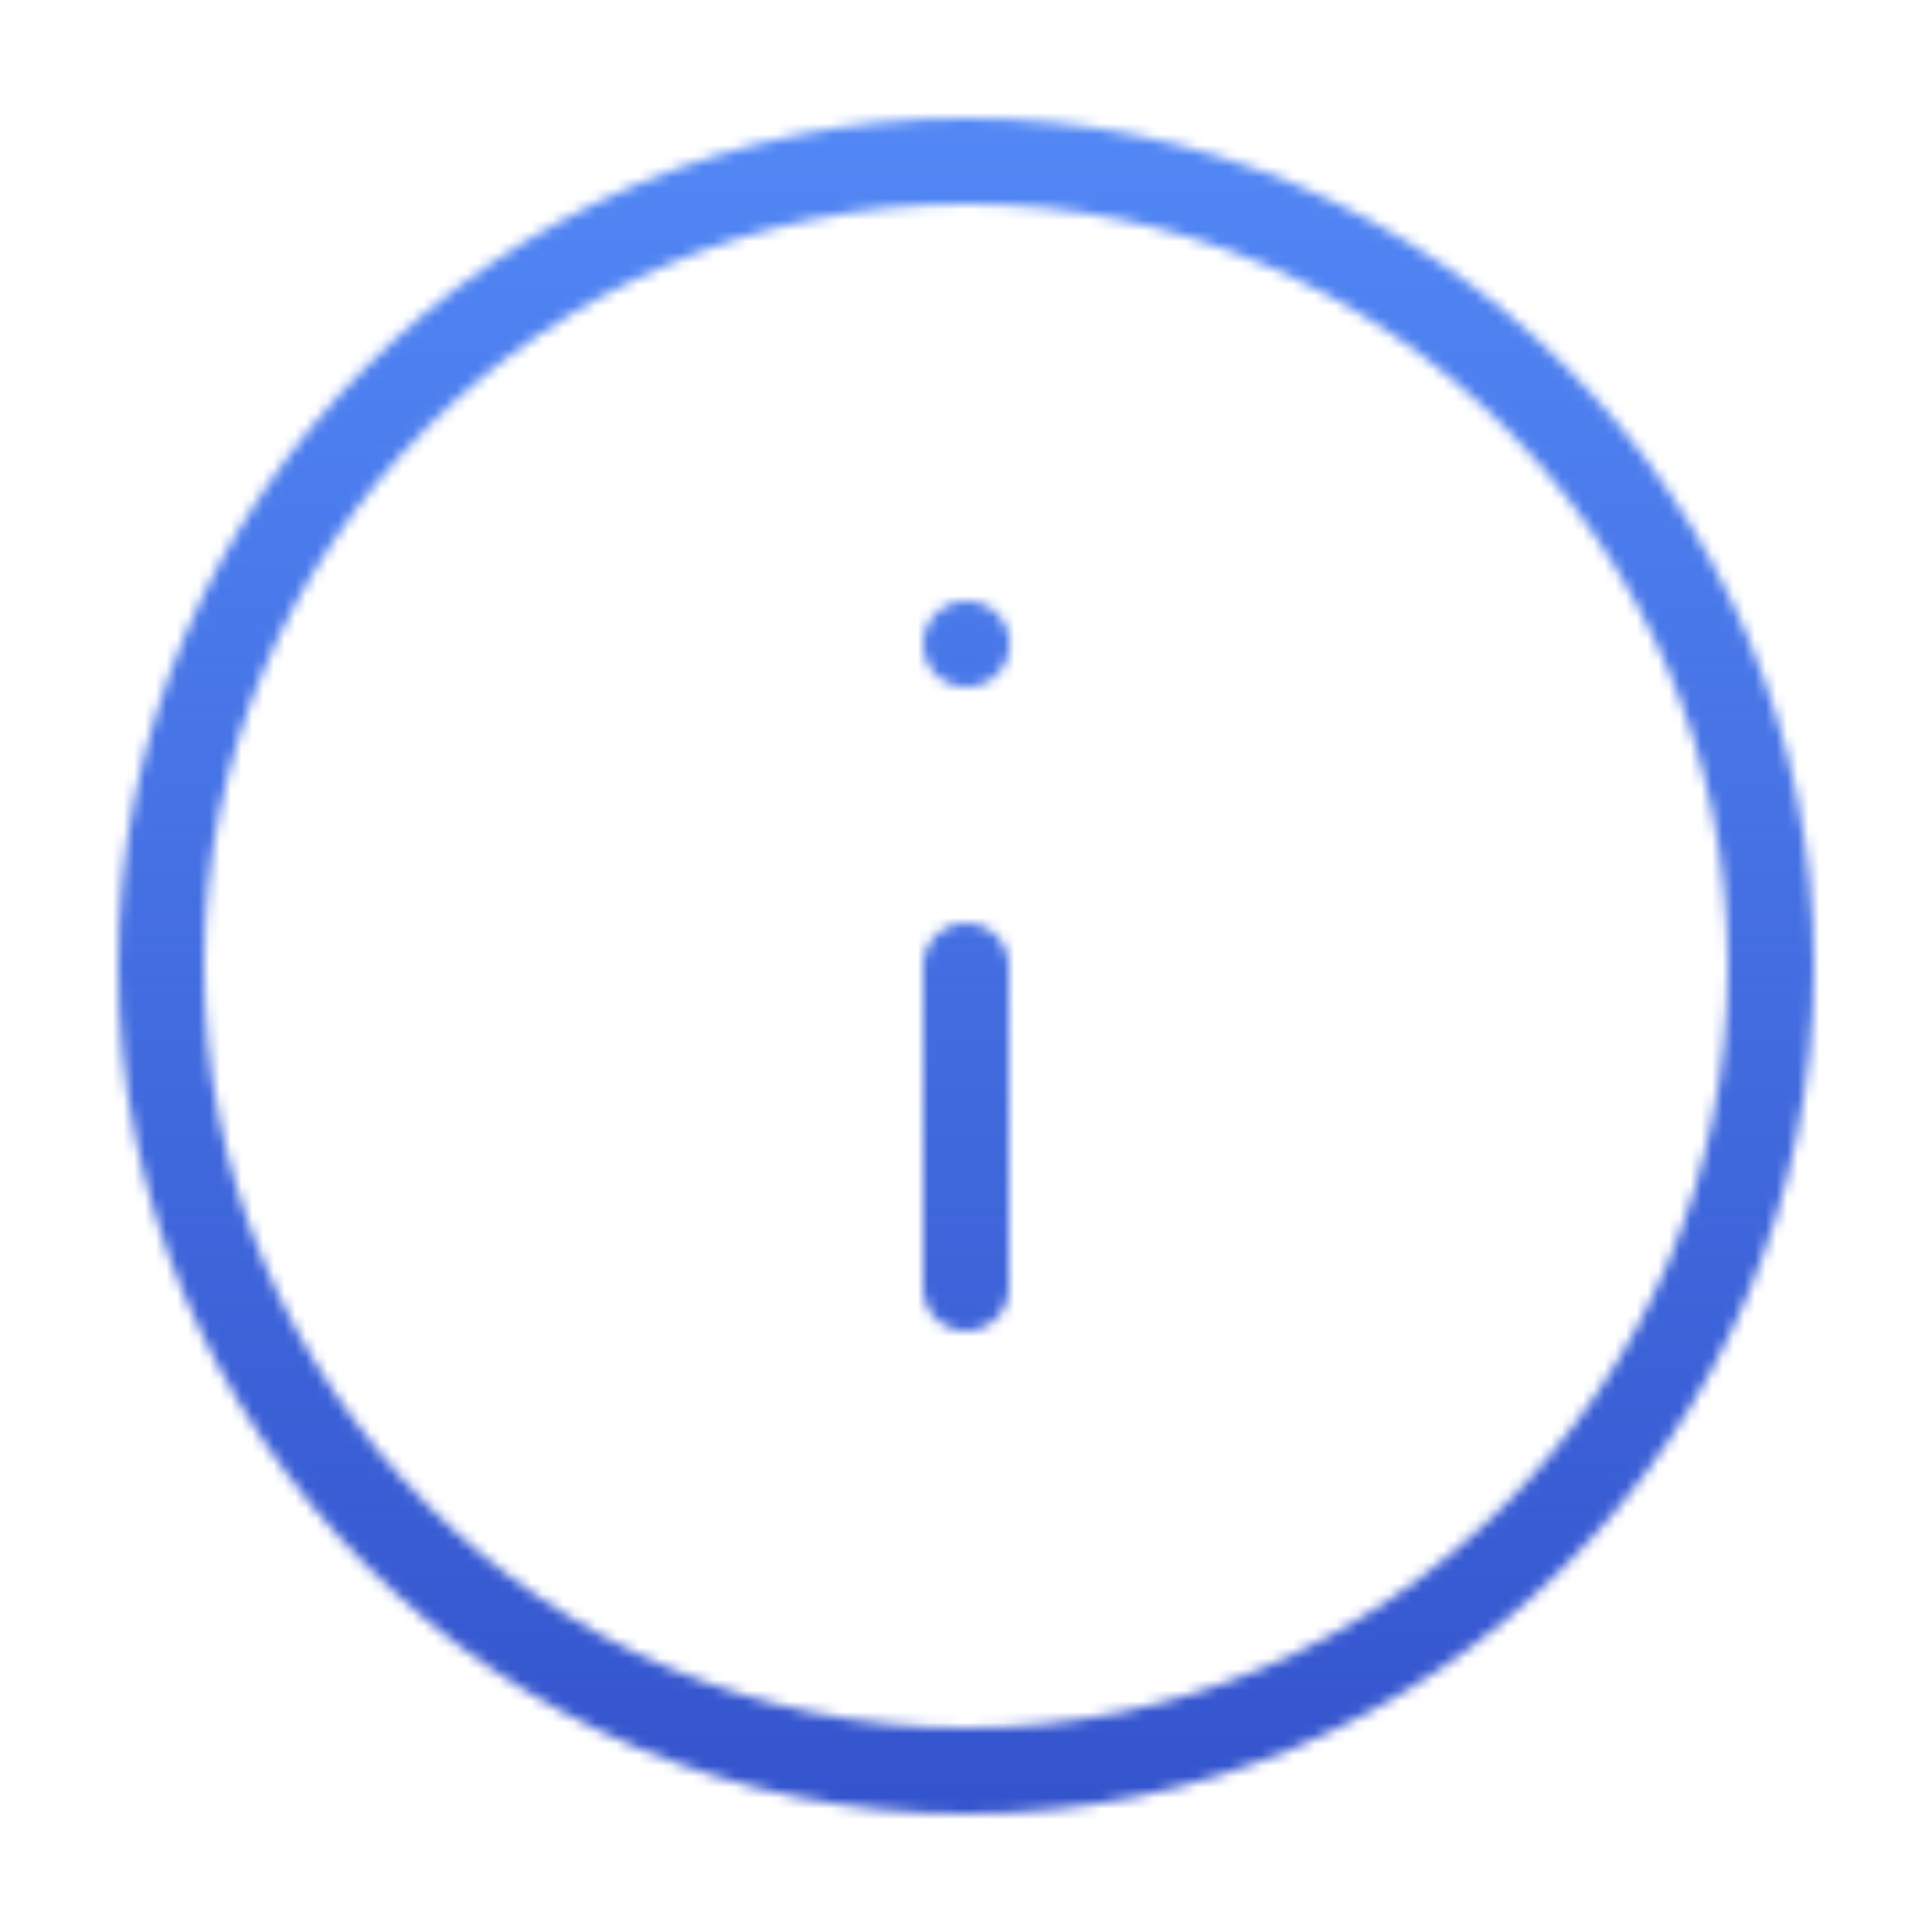 <svg width="180" height="180" viewBox="0 0 180 180" fill="none" xmlns="http://www.w3.org/2000/svg">
<mask id="mask0" mask-type="alpha" maskUnits="userSpaceOnUse" x="0" y="0" width="180" height="180">
<path d="M90 165C131.421 165 165 131.421 165 90C165 48.579 131.421 15 90 15C48.579 15 15 48.579 15 90C15 131.421 48.579 165 90 165Z" stroke="black" stroke-width="8" stroke-linecap="round" stroke-linejoin="round"/>
<path d="M90 120V90" stroke="black" stroke-width="8" stroke-linecap="round" stroke-linejoin="round"/>
<path d="M90 60H90.075" stroke="black" stroke-width="8" stroke-linecap="round" stroke-linejoin="round"/>
</mask>
<g mask="url(#mask0)">
<rect width="180" height="180" fill="#3250CA"/>
<rect width="180" height="180" fill="url(#paint0_linear)"/>
</g>
<defs>
<linearGradient id="paint0_linear" x1="90" y1="0" x2="90" y2="180" gradientUnits="userSpaceOnUse">
<stop stop-color="#548BF8"/>
<stop offset="1" stop-color="#548BF8" stop-opacity="0"/>
</linearGradient>
</defs>
</svg>
